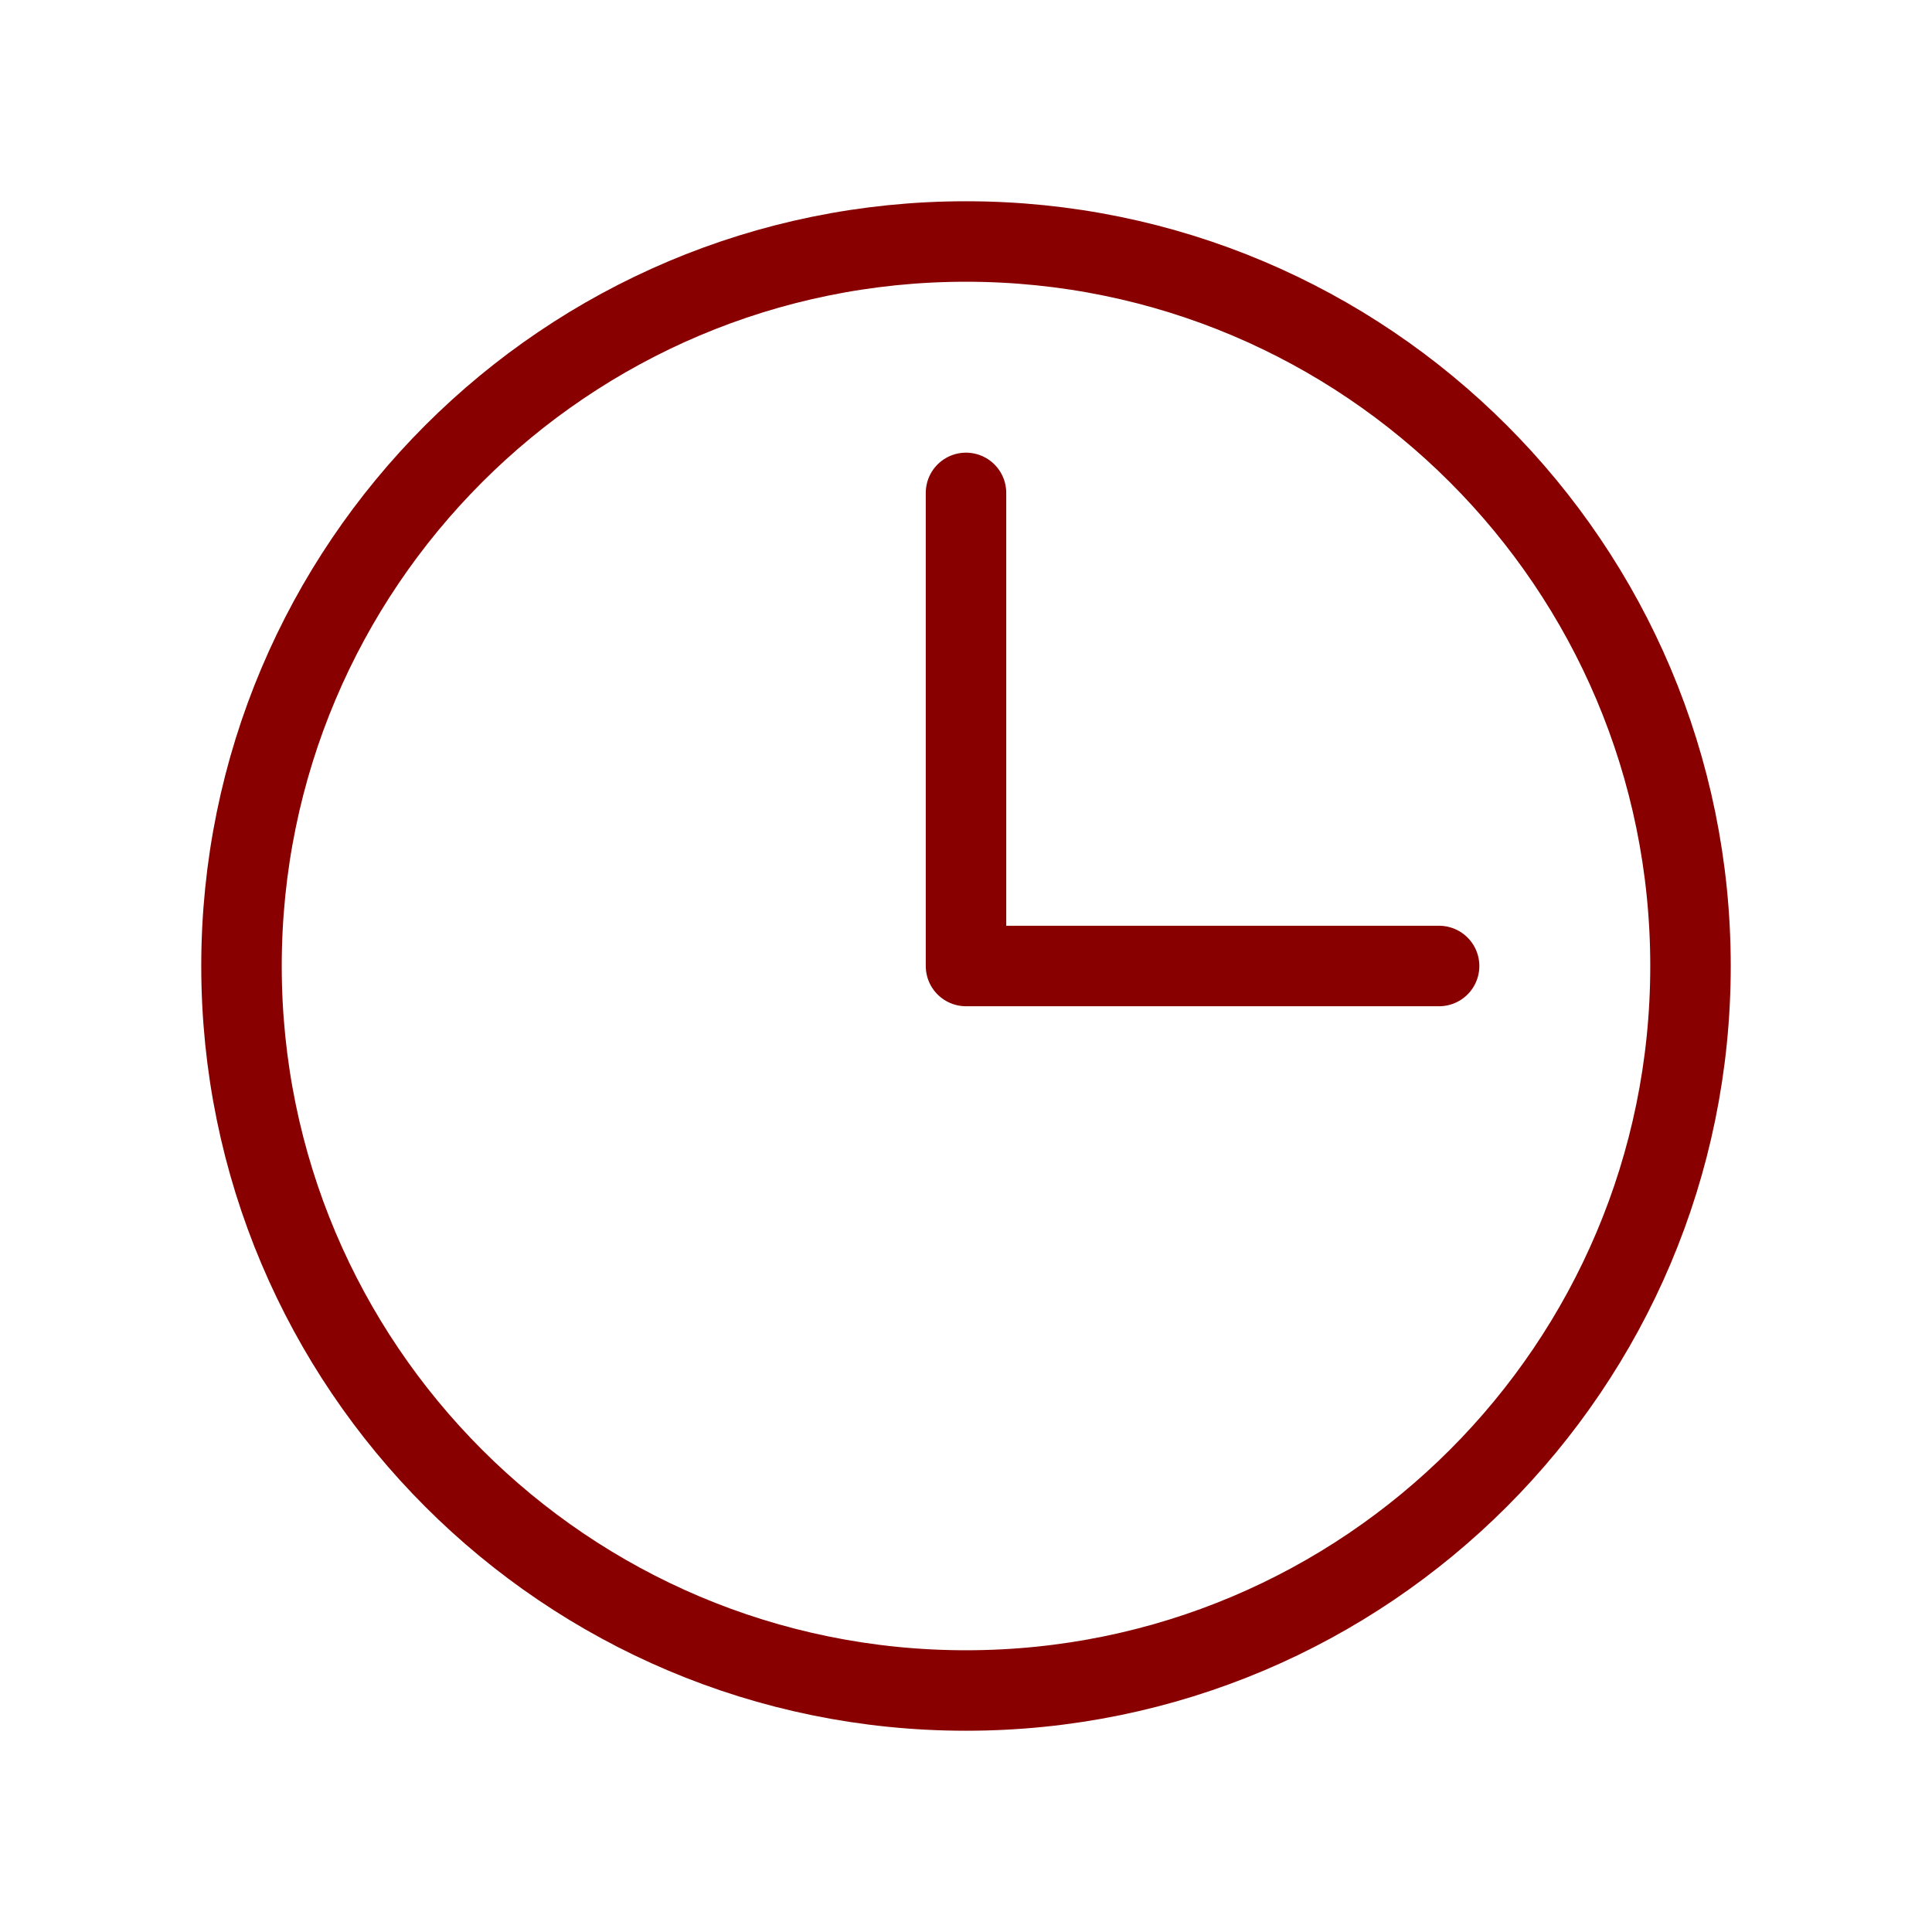 <svg width="32" height="32" viewBox="0 0 32 32" fill="none" xmlns="http://www.w3.org/2000/svg">
<path d="M16 28C22.627 28 28 22.627 28 16C28 9.373 22.627 4 16 4C9.373 4 4 9.373 4 16C4 22.627 9.373 28 16 28Z" stroke="#880000" stroke-width="1.333" stroke-linecap="round" stroke-linejoin="round"/>
<path d="M16 8.164V16H23.836" stroke="#880000" stroke-width="1.333" stroke-linecap="round" stroke-linejoin="round"/>
</svg>
